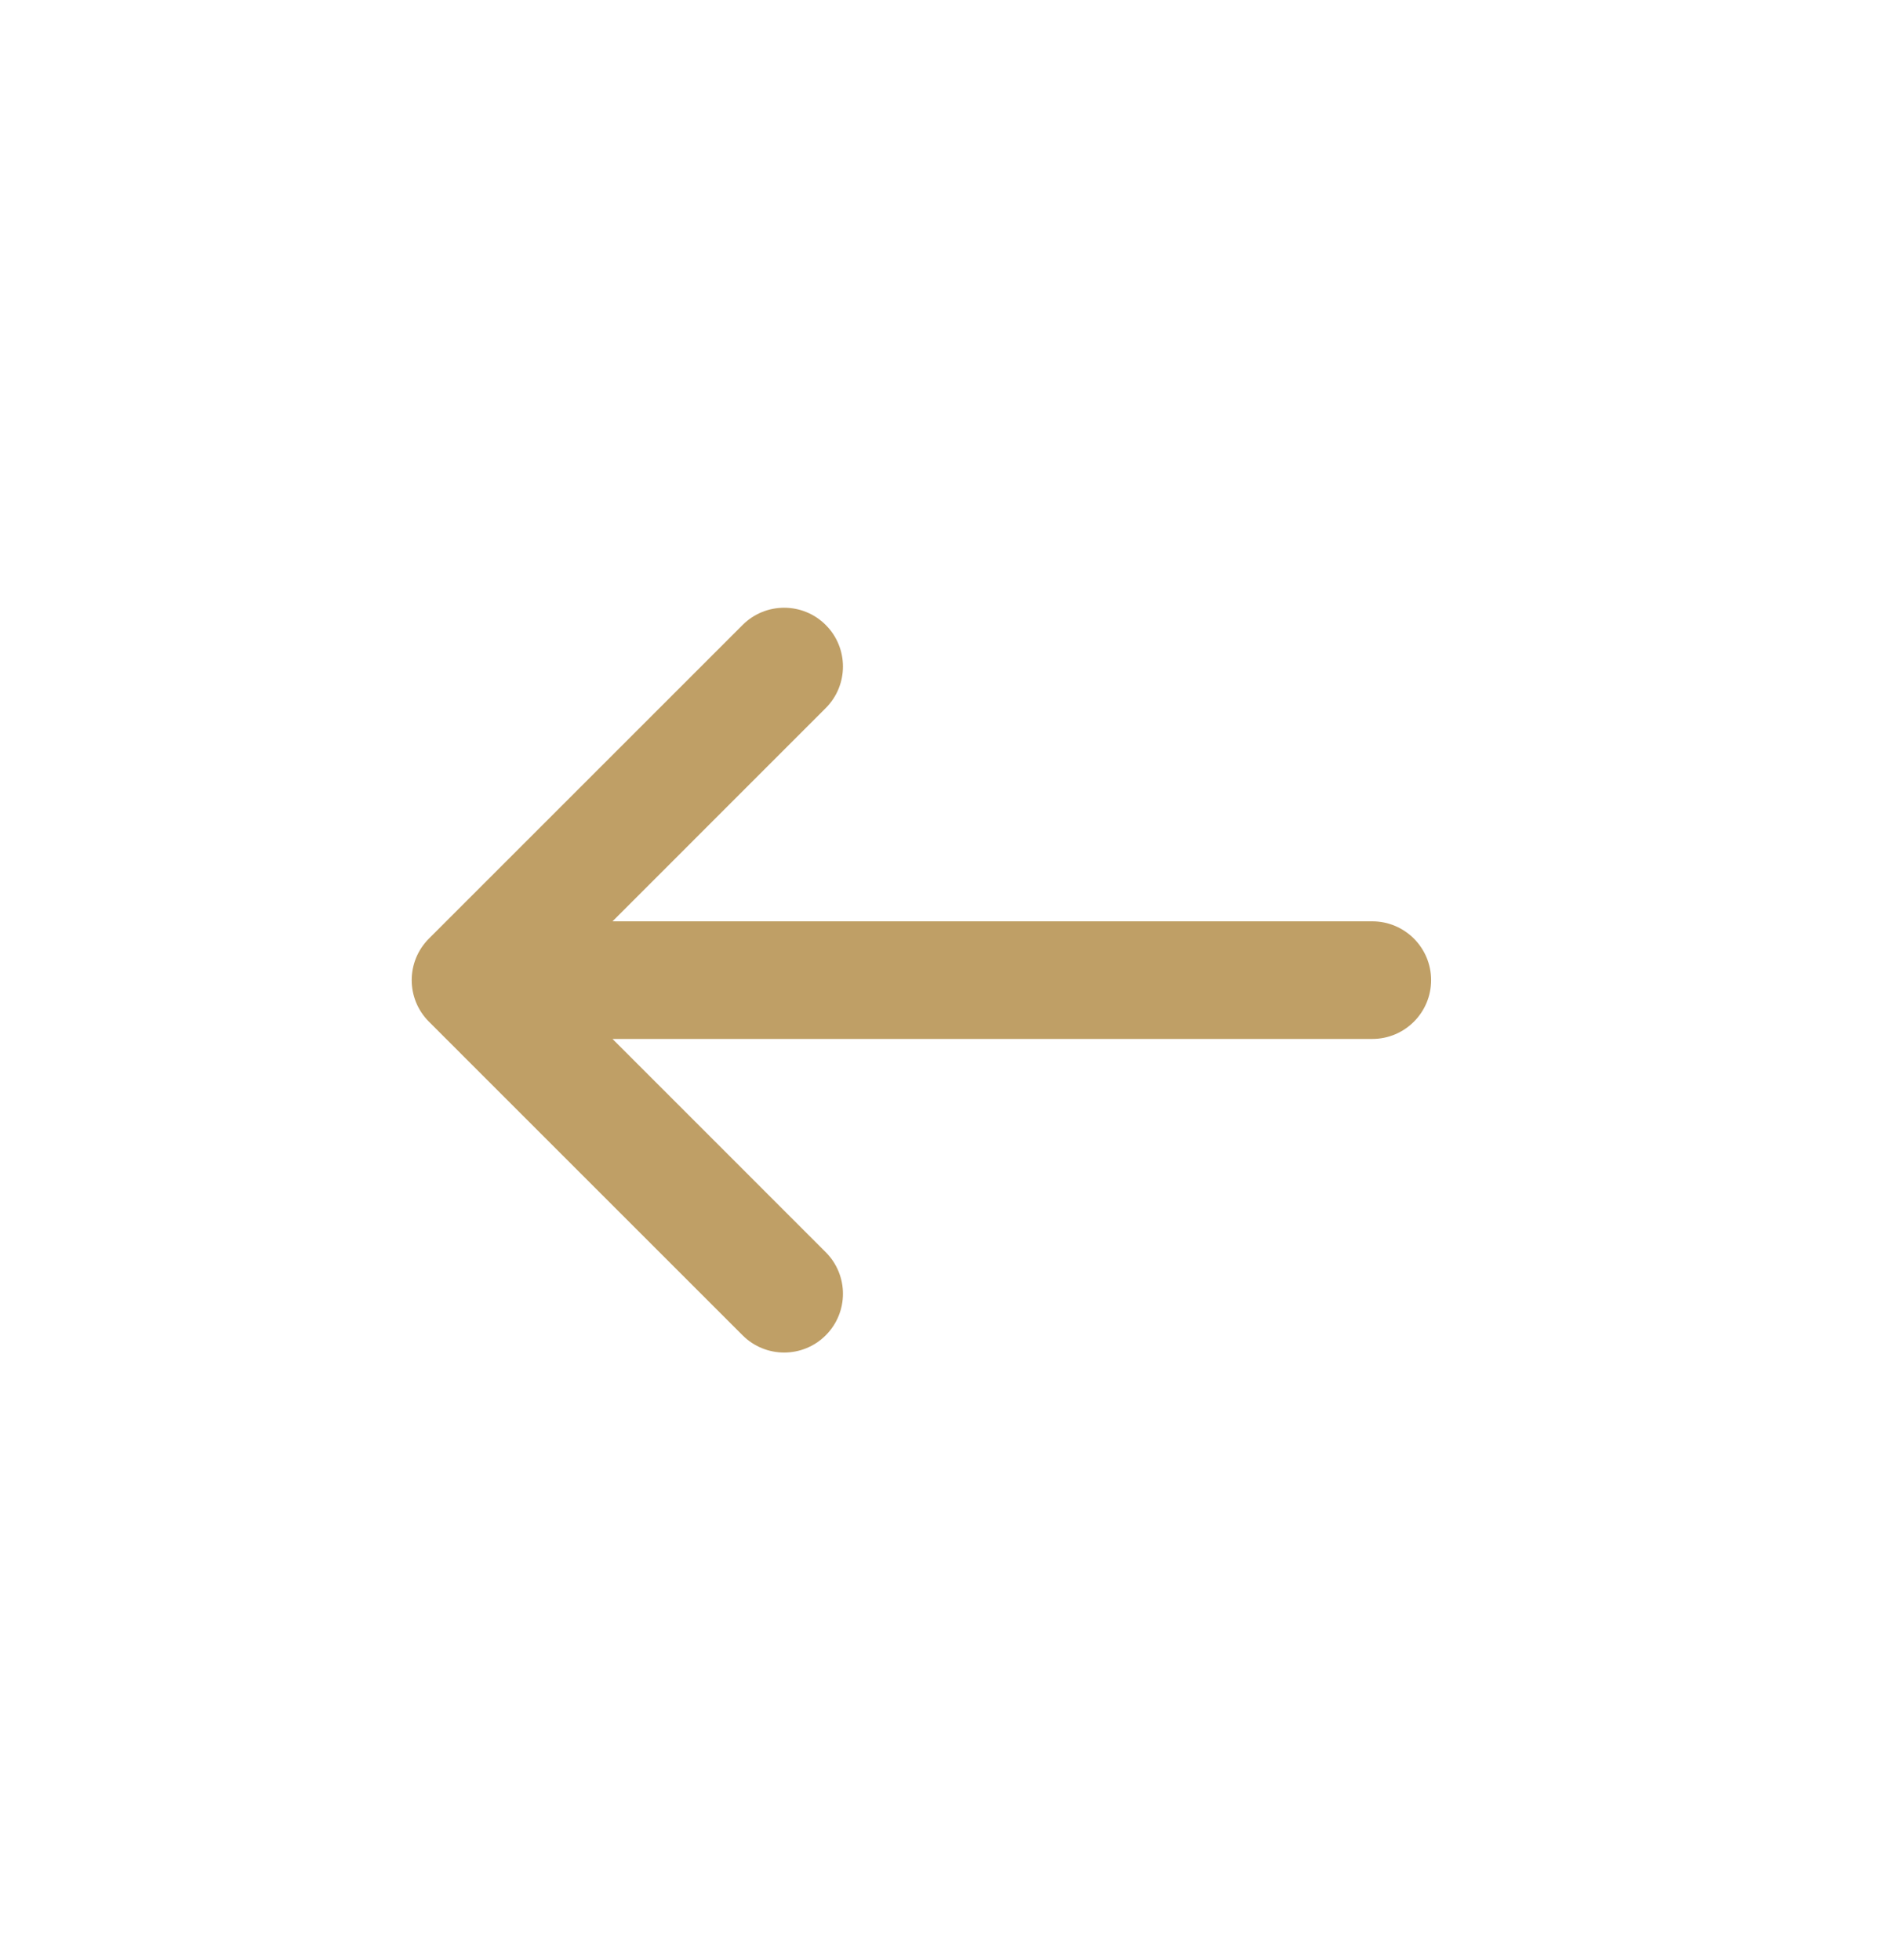 <svg width="24" height="25" viewBox="0 0 24 25" fill="none" xmlns="http://www.w3.org/2000/svg">
<path d="M10.53 15.971C10.823 16.264 10.823 16.738 10.53 17.031C10.237 17.324 9.763 17.324 9.47 17.031L5.47 13.031C5.177 12.738 5.177 12.264 5.47 11.971L9.47 7.971C9.763 7.678 10.237 7.678 10.53 7.971C10.823 8.264 10.823 8.738 10.53 9.031L7.811 11.751L17.5 11.751C17.914 11.751 18.25 12.087 18.25 12.501C18.25 12.915 17.914 13.251 17.5 13.251L7.811 13.251L10.53 15.971Z" fill="#BF9F66"/>
</svg>
